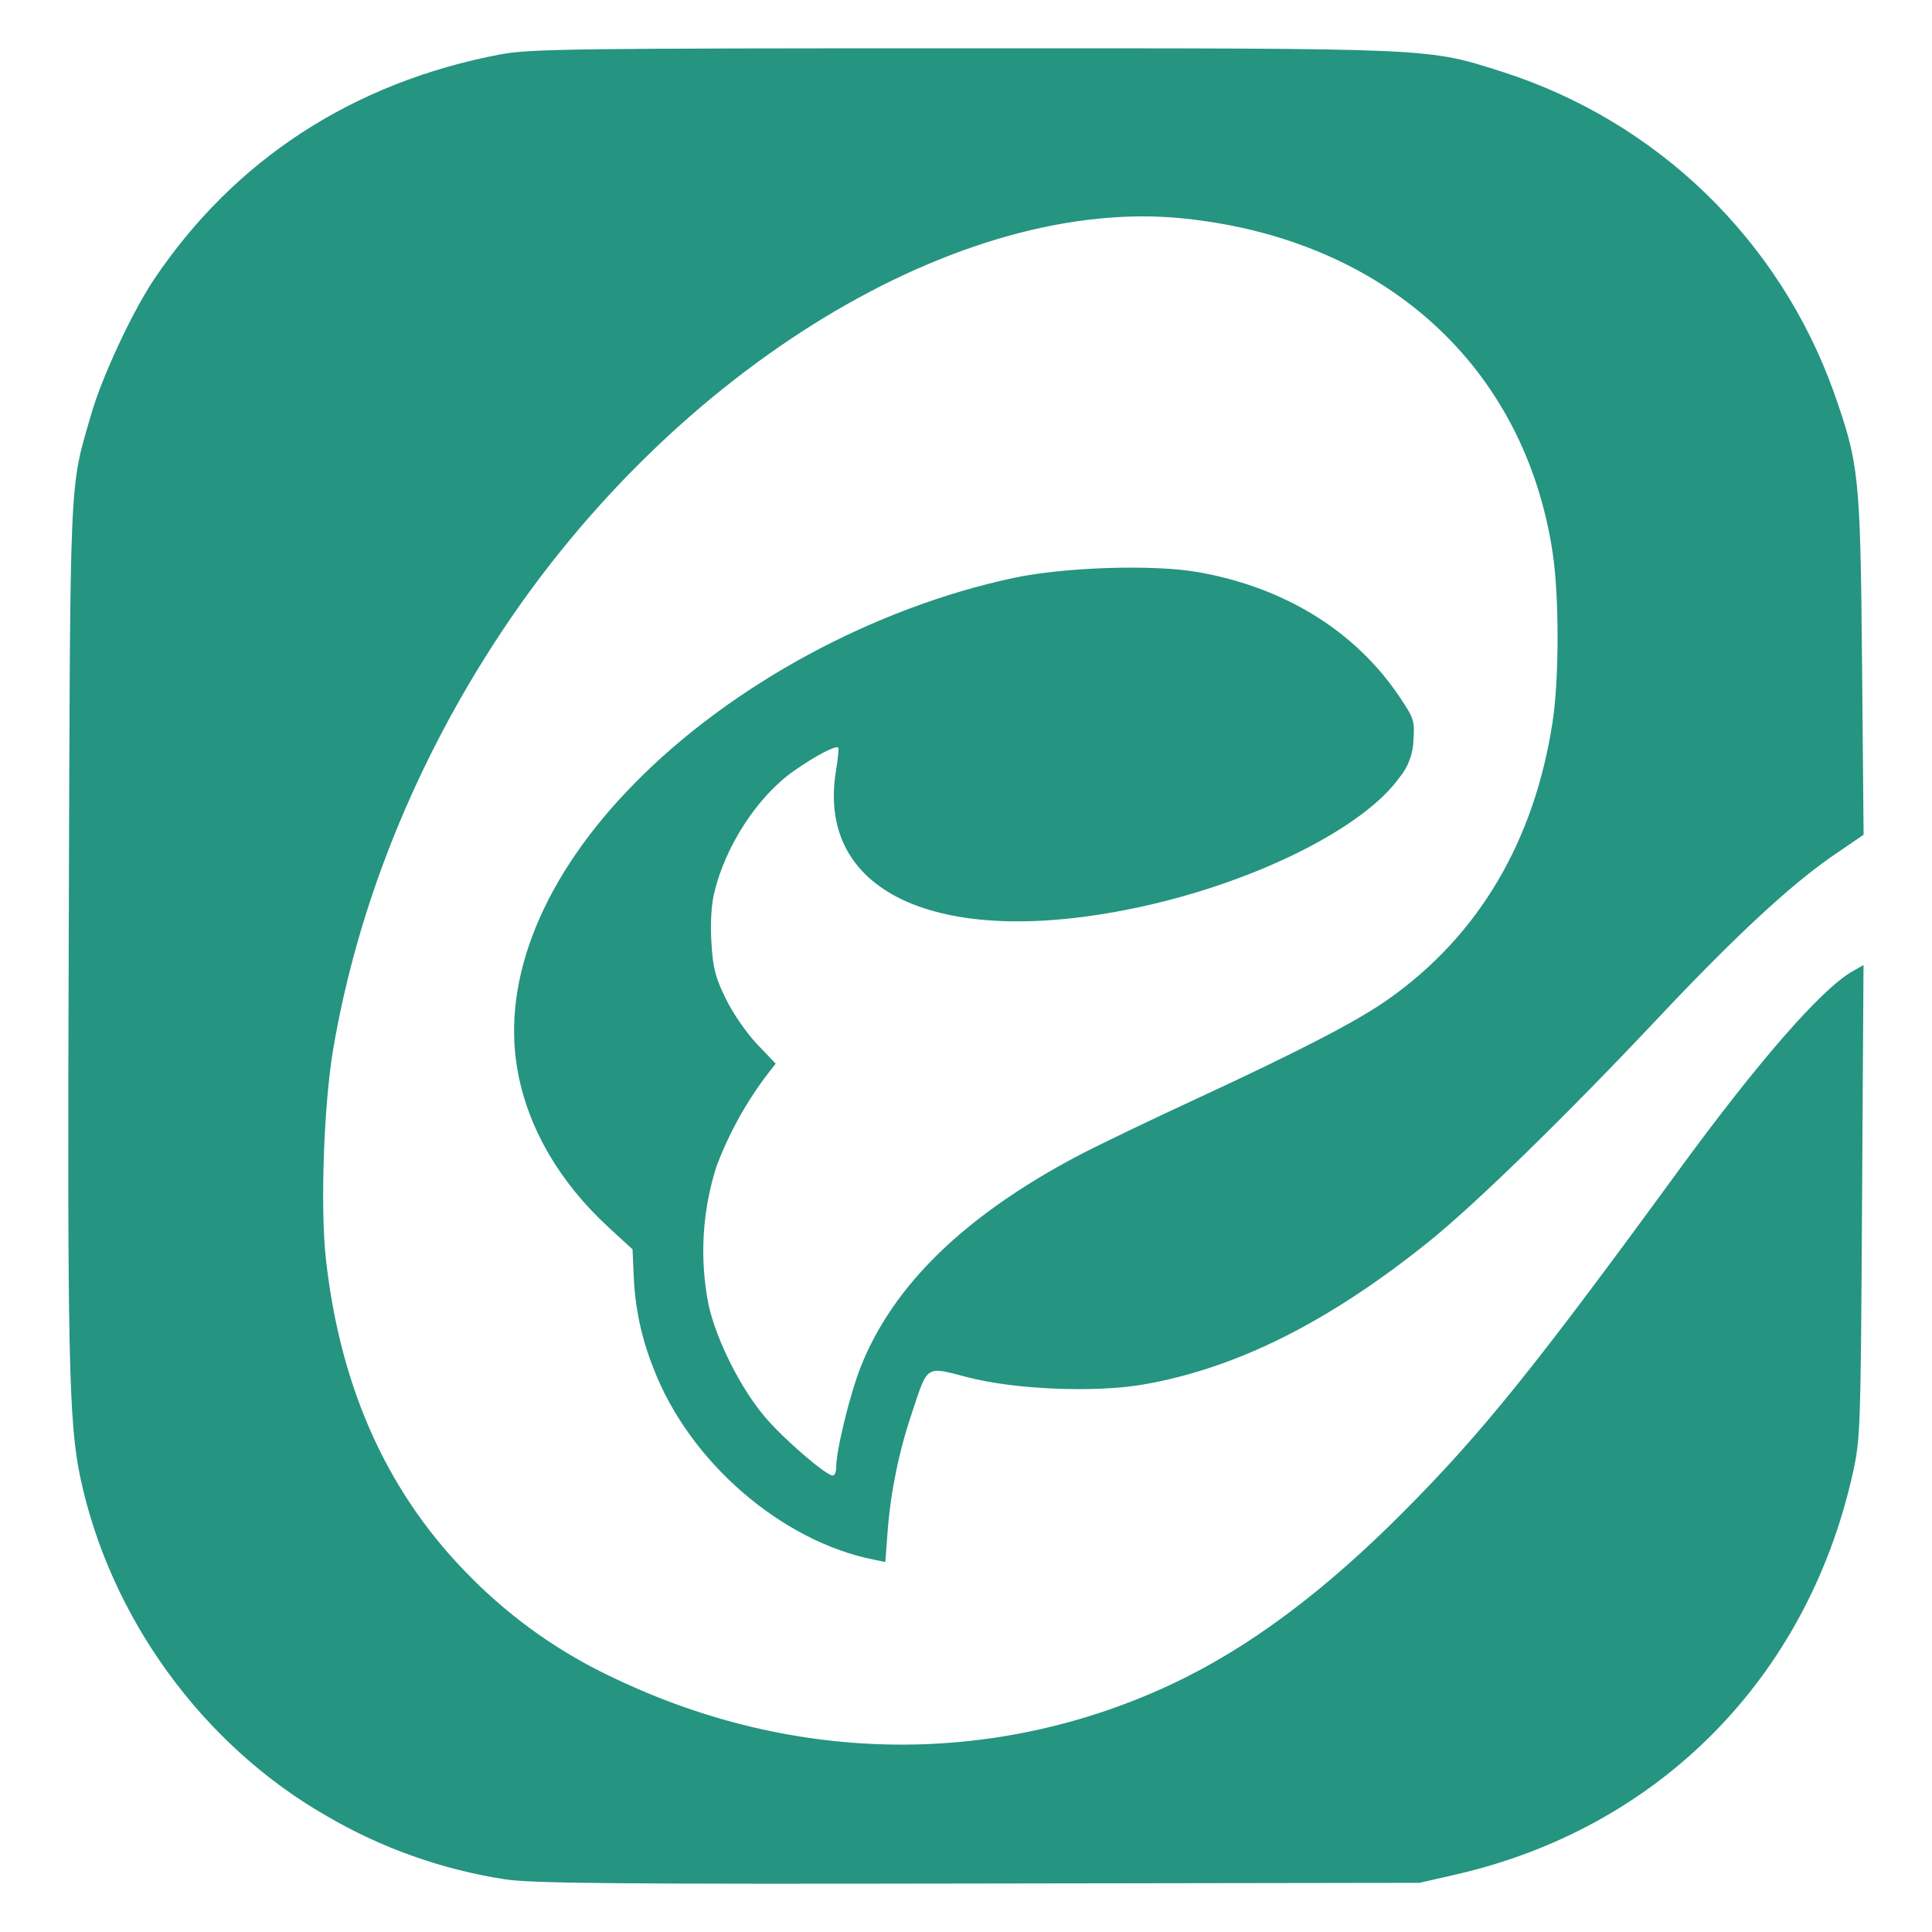 <svg width="20" height="20" viewBox="0 0 20 20" fill="none" xmlns="http://www.w3.org/2000/svg">
<g clip-path="url(#clip0_2728_13684)">
<path d="M5.224 19.454C4.573 19.353 3.946 19.13 3.378 18.797C2.095 18.062 1.138 16.744 0.831 15.293C0.711 14.726 0.696 14.008 0.712 9.588C0.727 4.83 0.716 5.076 0.943 4.292C1.055 3.902 1.368 3.231 1.594 2.893C2.429 1.65 3.658 0.852 5.18 0.563C5.484 0.506 5.925 0.5 9.975 0.5C14.923 0.5 14.76 0.493 15.569 0.749C16.354 1.003 17.07 1.433 17.662 2.007C18.254 2.582 18.706 3.284 18.984 4.061C19.245 4.803 19.258 4.921 19.276 6.875L19.292 8.641L18.982 8.853C18.541 9.155 17.961 9.692 17.149 10.555C16.213 11.549 15.268 12.471 14.788 12.856C13.752 13.688 12.803 14.163 11.838 14.332C11.336 14.419 10.507 14.385 10.016 14.257C9.578 14.143 9.607 14.124 9.441 14.624C9.307 15.02 9.222 15.431 9.189 15.848L9.165 16.17L9.049 16.146C8.087 15.956 7.134 15.129 6.766 14.167C6.642 13.86 6.572 13.534 6.56 13.202L6.548 12.933L6.303 12.708C5.793 12.241 5.461 11.67 5.357 11.077C5.189 10.132 5.626 9.064 6.575 8.103C7.575 7.087 9.05 6.29 10.496 5.982C11.017 5.871 11.935 5.841 12.398 5.922C13.299 6.079 14.034 6.534 14.492 7.22C14.636 7.434 14.646 7.465 14.632 7.659C14.629 7.802 14.578 7.939 14.487 8.049C14.119 8.565 13.024 9.117 11.846 9.379C9.768 9.842 8.447 9.267 8.653 7.987C8.674 7.858 8.685 7.746 8.678 7.739C8.653 7.714 8.446 7.821 8.223 7.977C7.844 8.241 7.508 8.756 7.392 9.249C7.363 9.372 7.352 9.57 7.365 9.763C7.38 10.025 7.407 10.123 7.517 10.346C7.589 10.493 7.734 10.702 7.84 10.812L8.03 11.011L7.954 11.108C7.729 11.401 7.549 11.726 7.418 12.071C7.269 12.535 7.24 13.03 7.335 13.508C7.416 13.873 7.668 14.375 7.92 14.67C8.111 14.896 8.551 15.275 8.621 15.275C8.64 15.275 8.656 15.237 8.656 15.191C8.657 15.009 8.801 14.421 8.914 14.14C9.249 13.303 9.983 12.589 11.146 11.971C11.34 11.868 11.9 11.599 12.391 11.372C13.468 10.873 14.056 10.568 14.379 10.339C15.31 9.679 15.885 8.704 16.073 7.469C16.141 7.018 16.141 6.175 16.073 5.722C15.782 3.792 14.335 2.479 12.259 2.262C9.943 2.019 6.996 3.808 5.18 6.559C4.296 7.897 3.699 9.381 3.448 10.868C3.351 11.444 3.314 12.514 3.375 13.045C3.527 14.394 4.025 15.482 4.881 16.335C5.31 16.766 5.811 17.118 6.362 17.374C8.236 18.269 10.312 18.289 12.137 17.431C12.925 17.059 13.7 16.484 14.53 15.649C15.338 14.838 15.884 14.161 17.374 12.12C18.197 10.994 18.849 10.245 19.172 10.058L19.291 9.99L19.276 12.437C19.262 14.806 19.259 14.896 19.179 15.256C18.704 17.376 17.168 18.926 15.066 19.406L14.695 19.491L10.124 19.498C6.376 19.505 5.493 19.497 5.224 19.454Z" fill="#259481"/>
</g>
<defs>
<clipPath id="clip0_2728_13684">
<rect width="19" height="19" fill="white" transform="translate(0.5 0.5)"/>
</clipPath>
</defs>
</svg>
